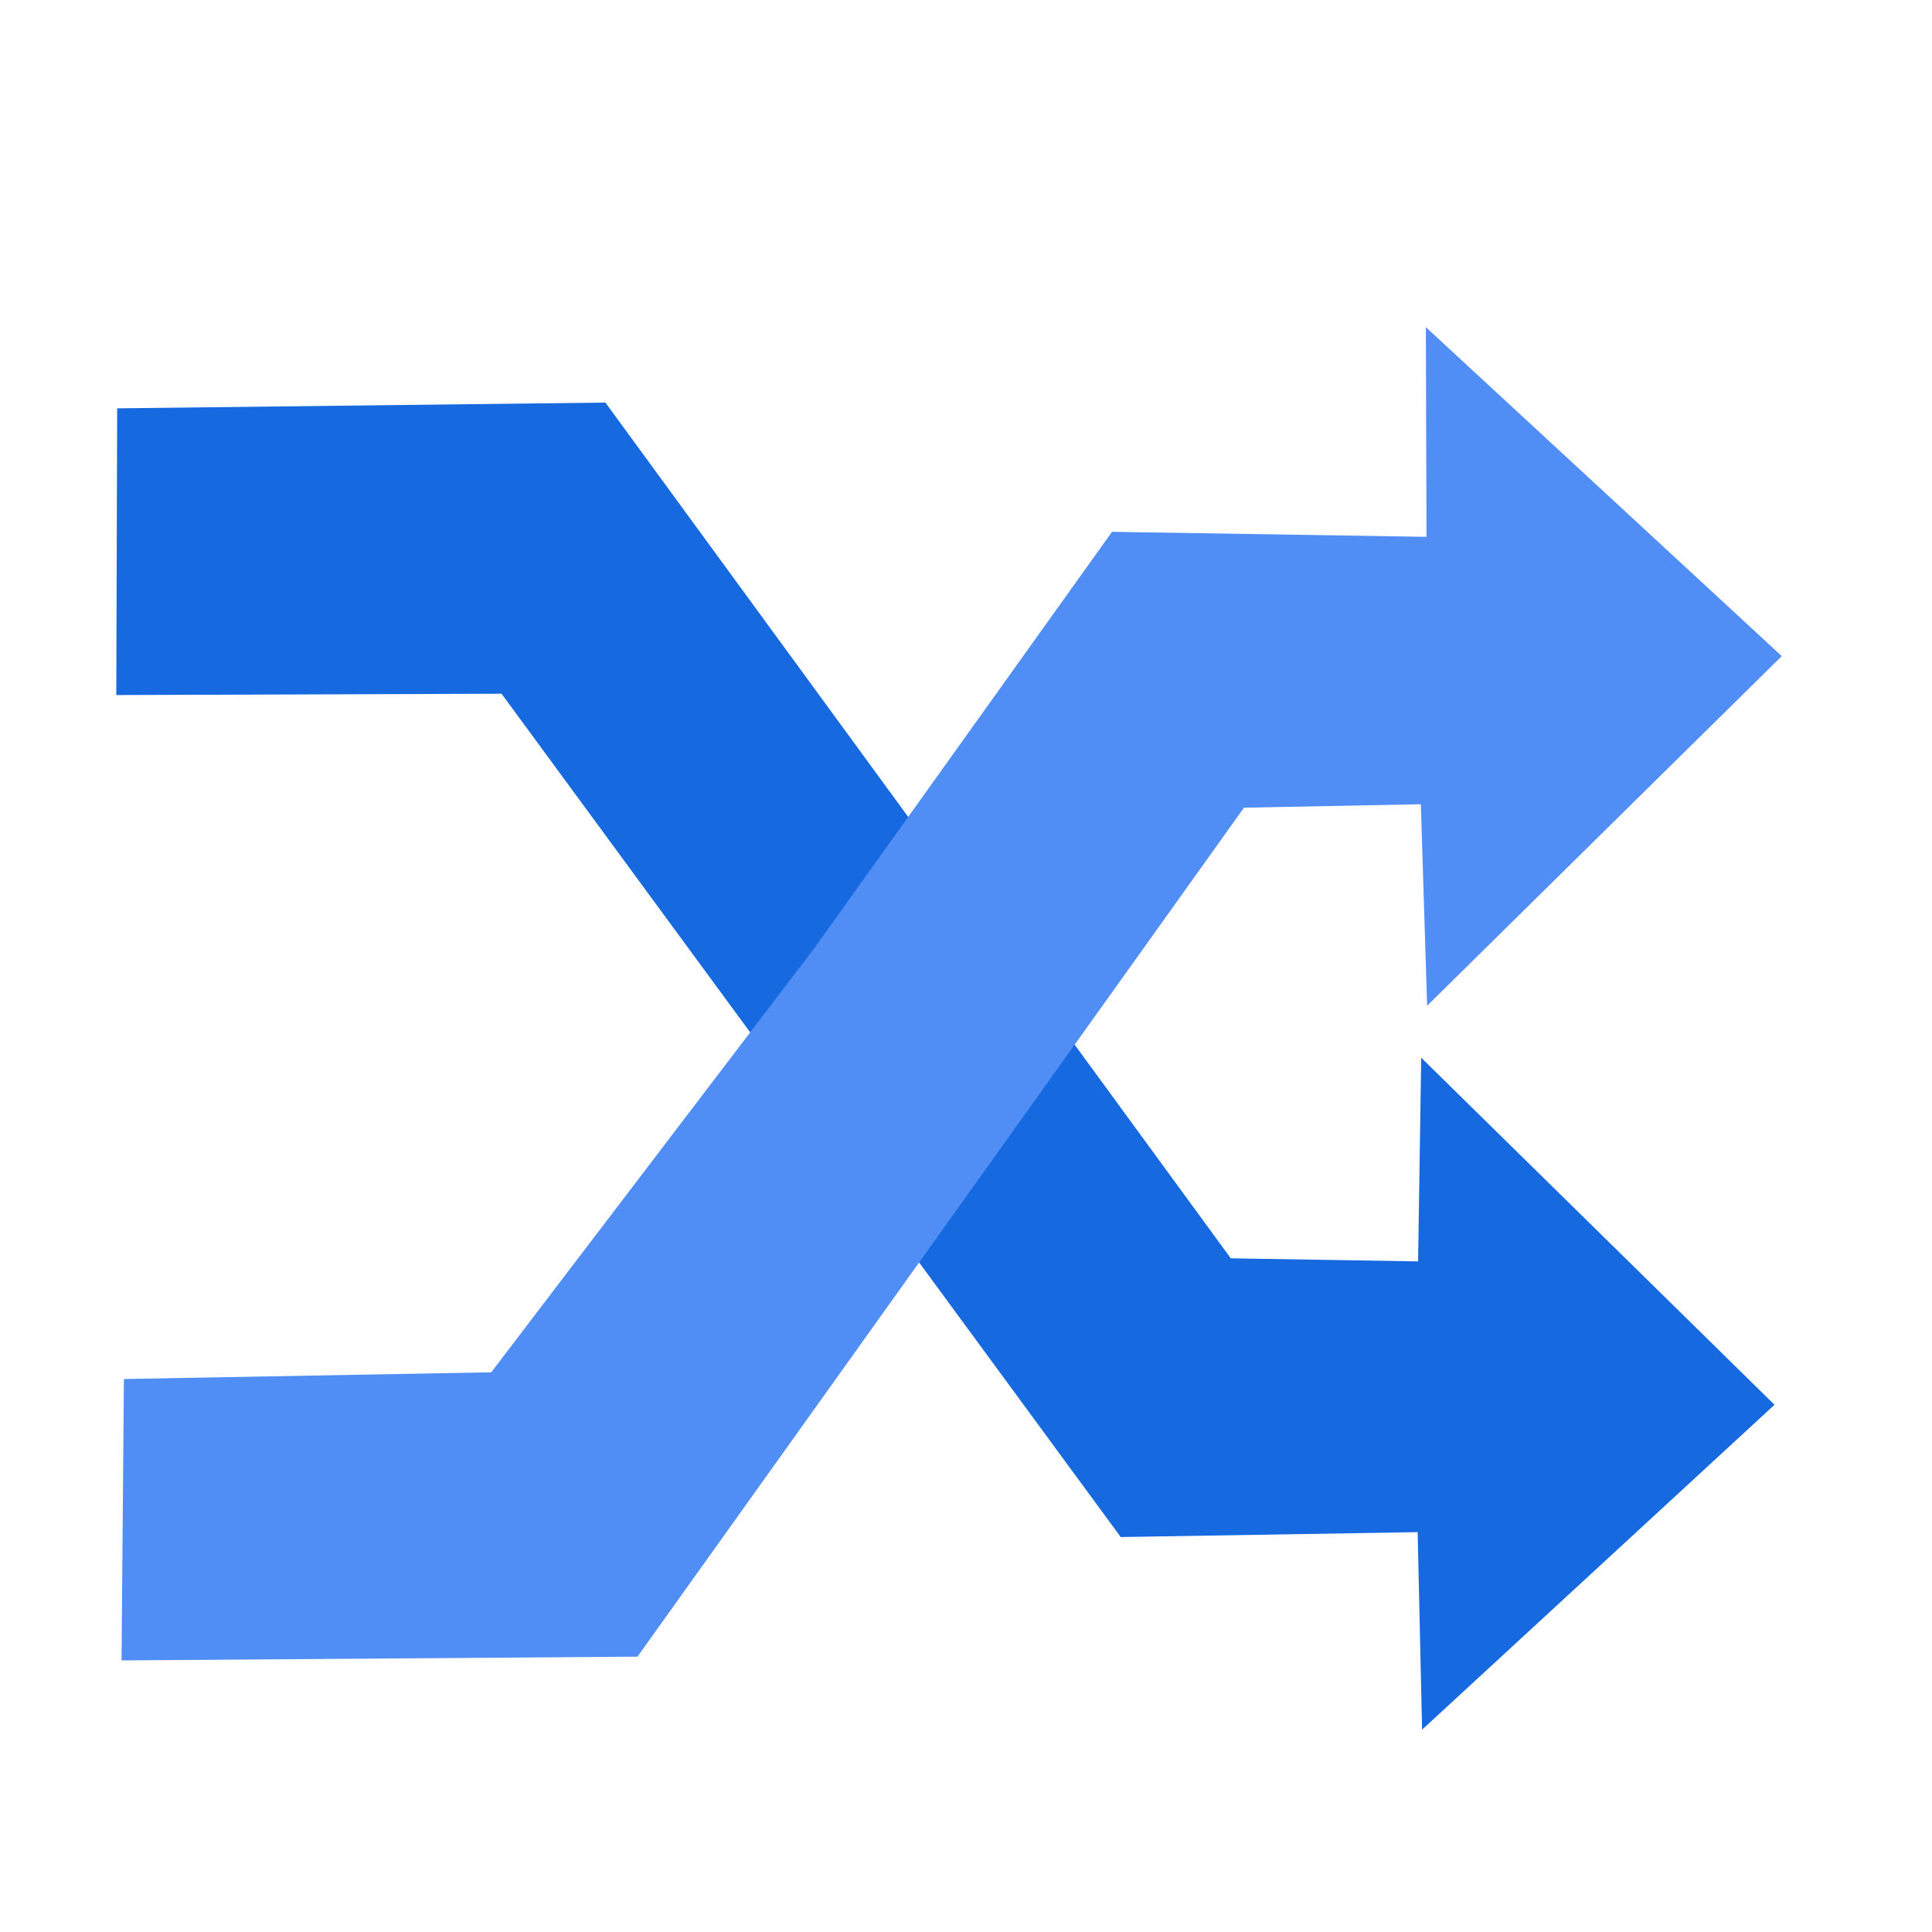 <?xml version="1.0" encoding="UTF-8" standalone="no"?>
<!-- Created with Inkscape (http://www.inkscape.org/) -->

<svg
   width="100mm"
   height="100mm"
   viewBox="0 0 100 100"
   version="1.1"
   id="svg34090"
   inkscape:version="1.1.2 (b8e25be833, 2022-02-05)"
   sodipodi:docname="parallel.svg"
   xmlns:inkscape="http://www.inkscape.org/namespaces/inkscape"
   xmlns:sodipodi="http://sodipodi.sourceforge.net/DTD/sodipodi-0.dtd"
   xmlns="http://www.w3.org/2000/svg"
   xmlns:svg="http://www.w3.org/2000/svg">
  <sodipodi:namedview
     id="namedview34092"
     pagecolor="#ffffff"
     bordercolor="#666666"
     borderopacity="1.0"
     inkscape:pageshadow="2"
     inkscape:pageopacity="0.0"
     inkscape:pagecheckerboard="0"
     inkscape:document-units="mm"
     showgrid="false"
     inkscape:zoom="1.0179639"
     inkscape:cx="124.26766"
     inkscape:cy="87.9206"
     inkscape:window-width="1920"
     inkscape:window-height="1001"
     inkscape:window-x="-9"
     inkscape:window-y="-9"
     inkscape:window-maximized="1"
     inkscape:current-layer="layer9" />
  <defs
     id="defs34087" />
  <g
     inkscape:groupmode="layer"
     id="layer9"
     inkscape:label="arrow2">
    <path
       style="fill:#1769e0;stroke:#000000;stroke-width:0.5;stroke-dasharray:1.5, 0.5;stroke-opacity:0;fill-opacity:1"
       d="M 6.065,21.136 6.019,35.976 25.96,35.907 58.008,79.557 73.377,79.304 73.607,89.527 91.848,72.711 73.561,54.746 73.4,65.29 63.705,65.13 31.336,20.837 Z"
       id="path35367" />
  </g>
  <g
     inkscape:groupmode="layer"
     id="layer8"
     inkscape:label="arrow1"
     style="display:inline">
    <path
       style="fill:#508ef5;stroke:#000000;stroke-width:0.5;stroke-dasharray:1.5, 0.5;stroke-opacity:0;fill-opacity:1"
       d="m 25.427,71.03 -19.014,0.347 -0.122,14.566 26.706,-0.195 31.39,-43.942 9.156,-0.178 0.325,10.429 18.356,-18.097 -18.421,-17.024 0.032,10.851 -16.277,-0.26 -15.4,21.54"
       id="path34229"
       sodipodi:nodetypes="cccccccccccc" />
  </g>
</svg>
